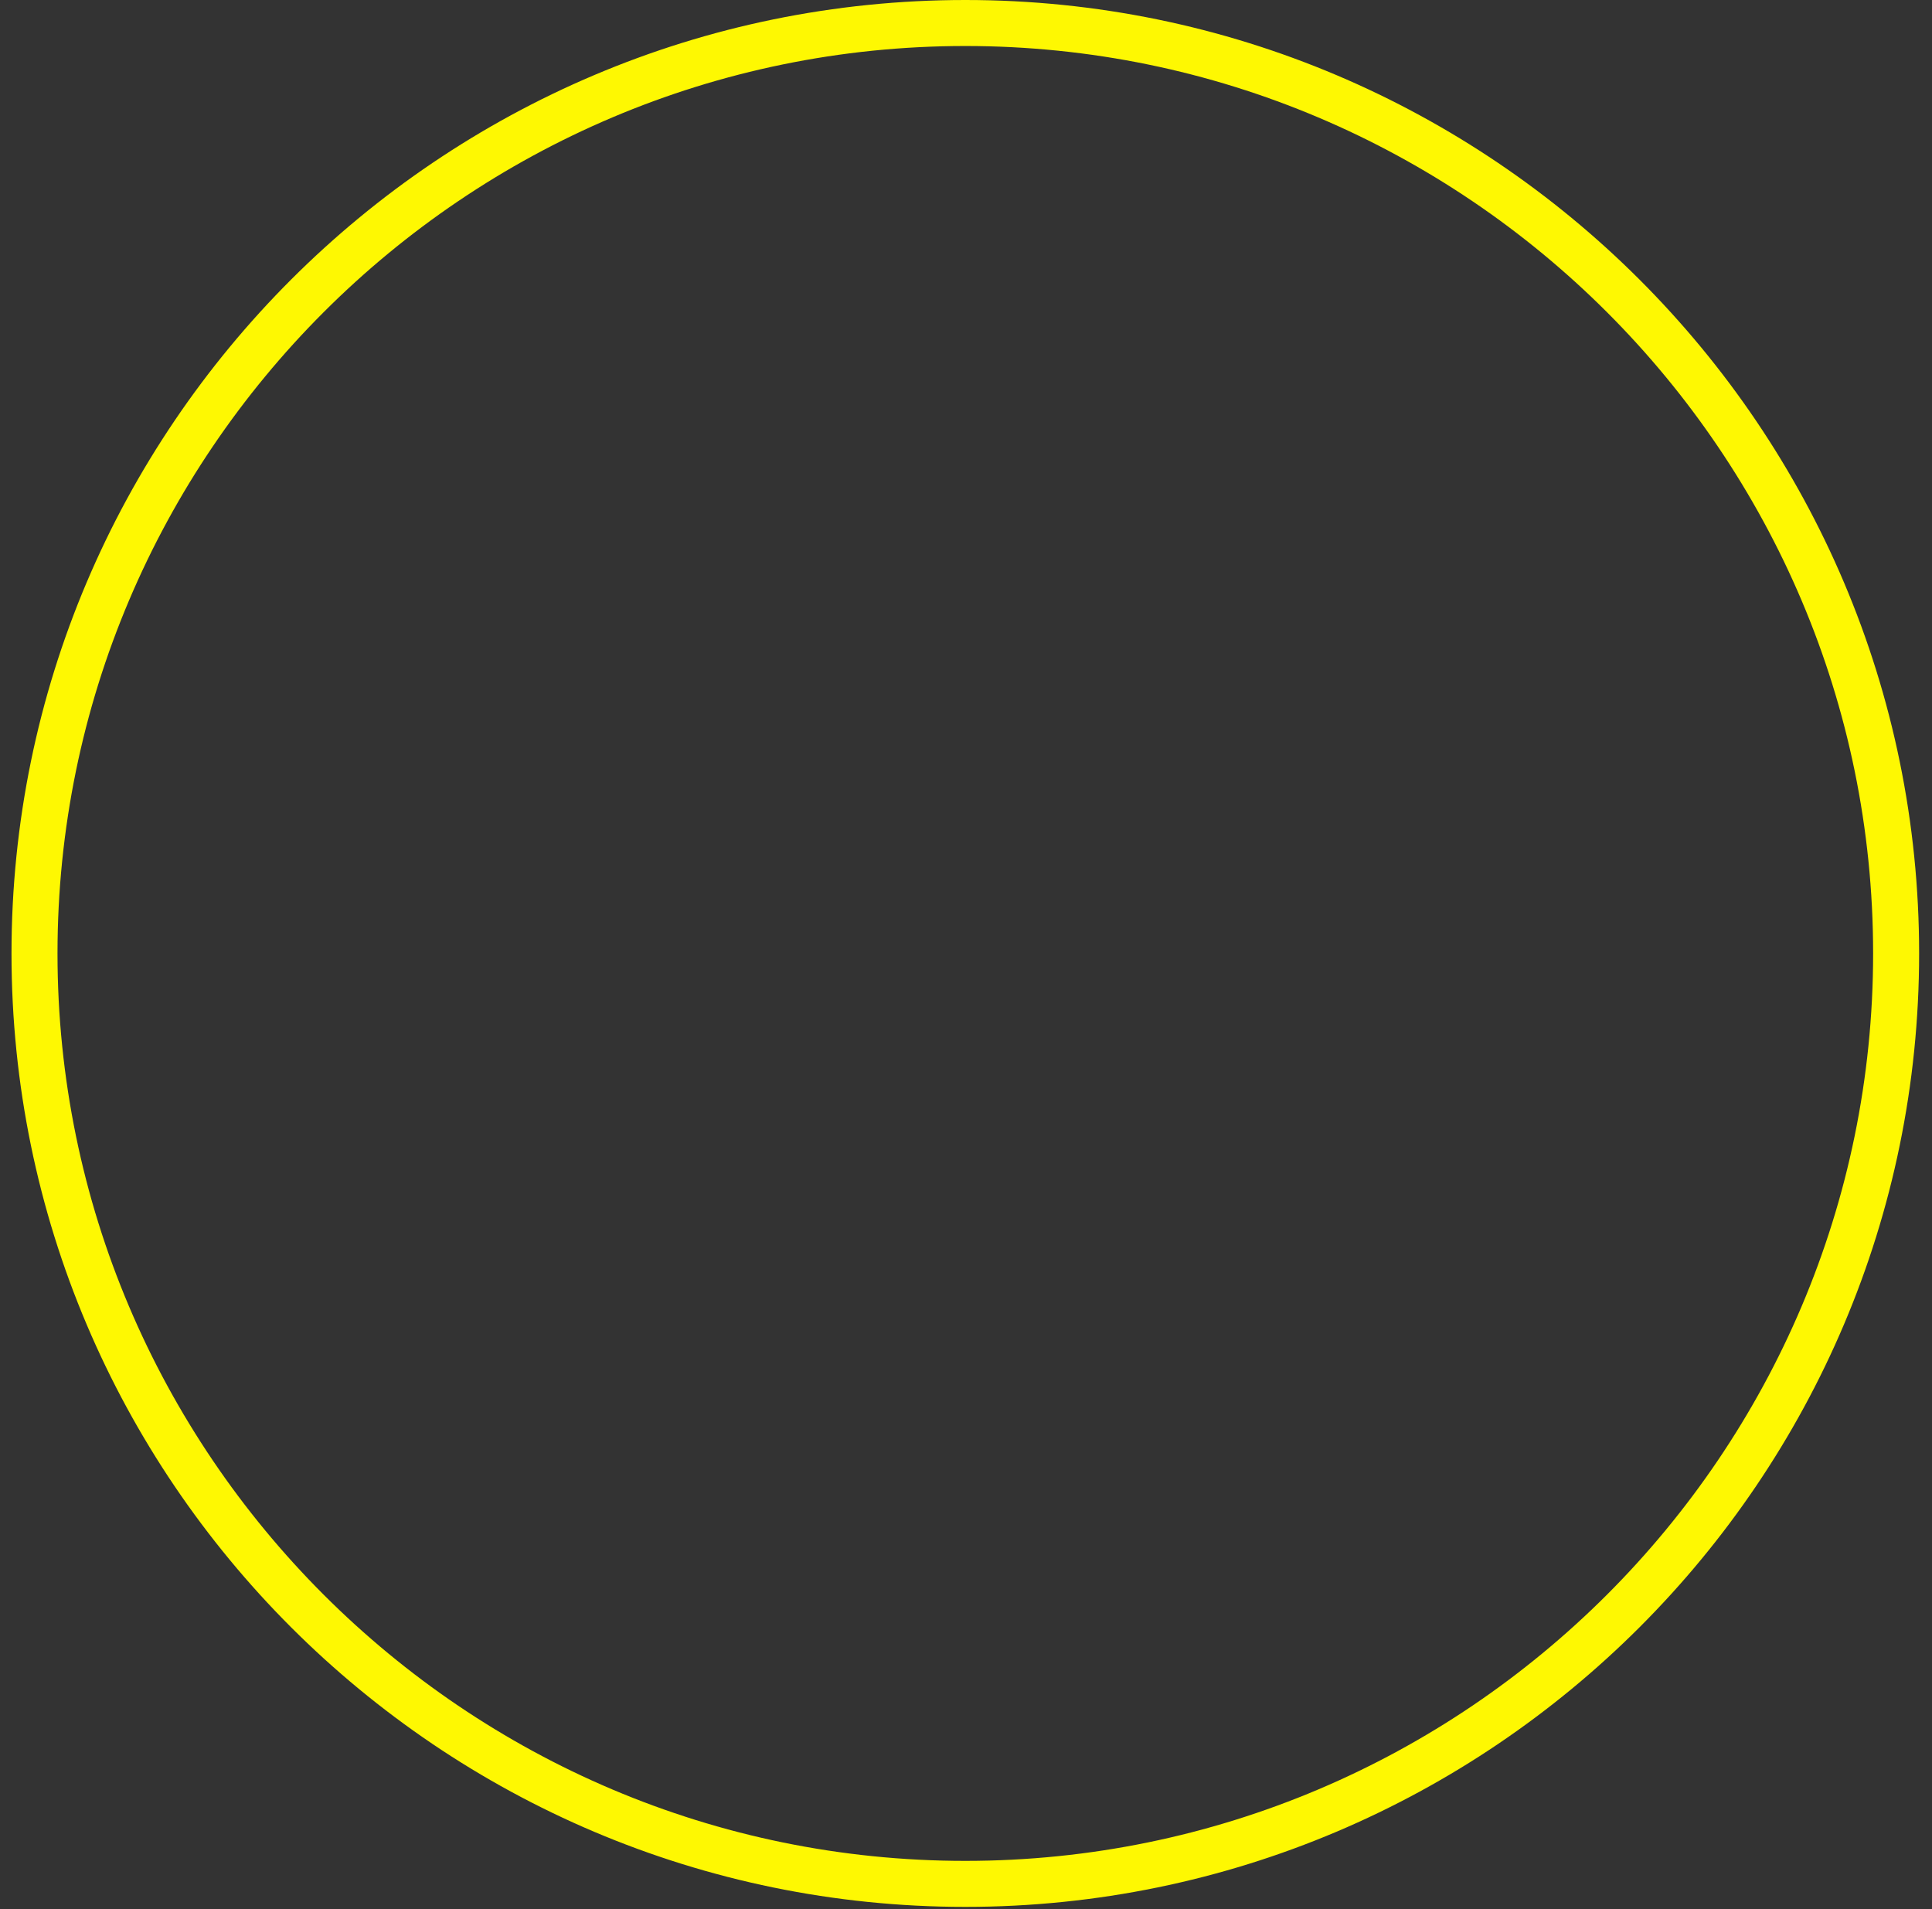 <?xml version="1.0" encoding="UTF-8"?> <svg xmlns="http://www.w3.org/2000/svg" width="84" height="83" viewBox="0 0 84 83" fill="none"><rect x="0" y="0" width="84" height="83" fill="#333333" stroke="none"/><g clip-path="url(#clip0_3753_26120)"><path d="M41.97 82.9C19.1 82.9 0.5 64.31 0.5 41.45C0.5 18.59 19.1 0 41.97 0C64.84 0 83.44 18.59 83.44 41.45C83.44 64.31 64.84 82.9 41.97 82.9ZM41.97 2C20.21 2 2.5 19.7 2.5 41.45C2.5 63.2 20.21 80.9 41.97 80.9C63.73 80.9 81.44 63.2 81.44 41.45C81.44 19.7 63.73 2 41.97 2Z" fill="#FEF802"></path></g><defs><clipPath id="clip0_3753_26120"><rect width="82.94" height="82.9" fill="white" transform="translate(0.5)"></rect></clipPath></defs></svg> 